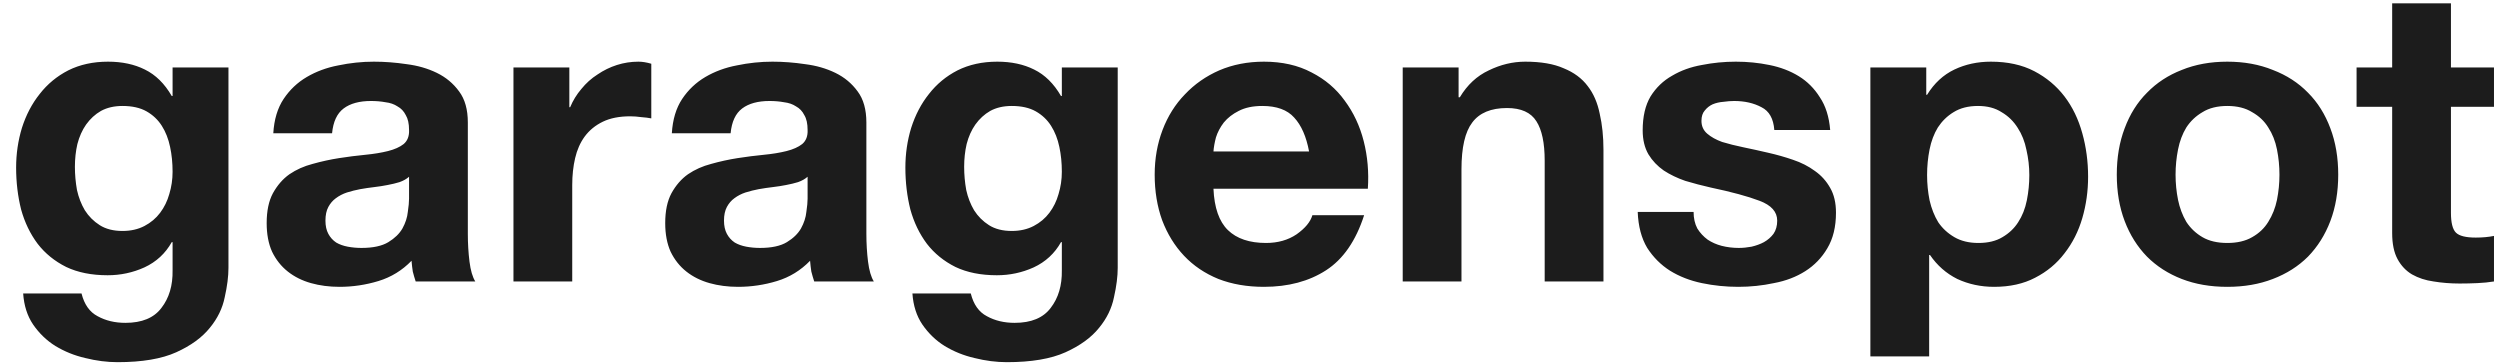<svg width="151" height="22" viewBox="0 0 151 22" fill="none" xmlns="http://www.w3.org/2000/svg">
<path d="M7.399 13.95C7.899 13.95 8.341 13.85 8.724 13.65C9.107 13.45 9.424 13.183 9.674 12.85C9.924 12.517 10.107 12.142 10.224 11.725C10.357 11.292 10.424 10.842 10.424 10.375C10.424 9.842 10.374 9.342 10.274 8.875C10.174 8.392 10.007 7.967 9.774 7.6C9.541 7.233 9.232 6.942 8.849 6.725C8.466 6.508 7.982 6.4 7.399 6.4C6.899 6.4 6.466 6.5 6.099 6.7C5.749 6.9 5.449 7.175 5.199 7.525C4.966 7.858 4.791 8.25 4.674 8.7C4.574 9.133 4.524 9.592 4.524 10.075C4.524 10.542 4.566 11.008 4.649 11.475C4.749 11.925 4.907 12.333 5.124 12.7C5.357 13.067 5.657 13.367 6.024 13.6C6.391 13.833 6.849 13.95 7.399 13.95ZM13.799 16.175C13.799 16.692 13.724 17.283 13.574 17.95C13.441 18.617 13.141 19.233 12.674 19.8C12.207 20.383 11.532 20.875 10.649 21.275C9.766 21.675 8.582 21.875 7.099 21.875C6.466 21.875 5.816 21.792 5.149 21.625C4.499 21.475 3.899 21.233 3.349 20.9C2.816 20.567 2.366 20.133 1.999 19.6C1.649 19.083 1.449 18.458 1.399 17.725H4.924C5.091 18.392 5.416 18.85 5.899 19.1C6.382 19.367 6.941 19.5 7.574 19.5C8.574 19.5 9.299 19.2 9.749 18.6C10.216 18 10.441 17.242 10.424 16.325V14.625H10.374C9.991 15.308 9.441 15.817 8.724 16.15C8.024 16.467 7.282 16.625 6.499 16.625C5.532 16.625 4.699 16.458 3.999 16.125C3.299 15.775 2.724 15.308 2.274 14.725C1.824 14.125 1.491 13.433 1.274 12.65C1.074 11.85 0.974 11.008 0.974 10.125C0.974 9.292 1.091 8.492 1.324 7.725C1.574 6.942 1.932 6.258 2.399 5.675C2.866 5.075 3.441 4.6 4.124 4.25C4.824 3.9 5.624 3.725 6.524 3.725C7.374 3.725 8.116 3.883 8.749 4.2C9.399 4.517 9.941 5.05 10.374 5.8H10.424V4.075H13.799V16.175ZM16.507 8.05C16.557 7.217 16.765 6.525 17.132 5.975C17.499 5.425 17.965 4.983 18.532 4.65C19.099 4.317 19.732 4.083 20.432 3.95C21.149 3.8 21.866 3.725 22.582 3.725C23.232 3.725 23.89 3.775 24.557 3.875C25.224 3.958 25.832 4.133 26.382 4.4C26.932 4.667 27.382 5.042 27.732 5.525C28.082 5.992 28.257 6.617 28.257 7.4V14.125C28.257 14.708 28.291 15.267 28.357 15.8C28.424 16.333 28.541 16.733 28.707 17H25.107C25.041 16.8 24.982 16.6 24.932 16.4C24.899 16.183 24.874 15.967 24.857 15.75C24.291 16.333 23.624 16.742 22.857 16.975C22.09 17.208 21.307 17.325 20.507 17.325C19.89 17.325 19.316 17.25 18.782 17.1C18.249 16.95 17.782 16.717 17.382 16.4C16.982 16.083 16.666 15.683 16.432 15.2C16.215 14.717 16.107 14.142 16.107 13.475C16.107 12.742 16.232 12.142 16.482 11.675C16.749 11.192 17.082 10.808 17.482 10.525C17.899 10.242 18.366 10.033 18.882 9.9C19.416 9.75 19.949 9.633 20.482 9.55C21.015 9.467 21.541 9.4 22.057 9.35C22.574 9.3 23.032 9.225 23.432 9.125C23.832 9.025 24.149 8.883 24.382 8.7C24.616 8.5 24.724 8.217 24.707 7.85C24.707 7.467 24.64 7.167 24.507 6.95C24.39 6.717 24.224 6.542 24.007 6.425C23.807 6.292 23.566 6.208 23.282 6.175C23.015 6.125 22.724 6.1 22.407 6.1C21.707 6.1 21.157 6.25 20.757 6.55C20.357 6.85 20.124 7.35 20.057 8.05H16.507ZM24.707 10.675C24.557 10.808 24.366 10.917 24.132 11C23.916 11.067 23.674 11.125 23.407 11.175C23.157 11.225 22.89 11.267 22.607 11.3C22.324 11.333 22.041 11.375 21.757 11.425C21.491 11.475 21.224 11.542 20.957 11.625C20.707 11.708 20.482 11.825 20.282 11.975C20.099 12.108 19.949 12.283 19.832 12.5C19.715 12.717 19.657 12.992 19.657 13.325C19.657 13.642 19.715 13.908 19.832 14.125C19.949 14.342 20.107 14.517 20.307 14.65C20.507 14.767 20.741 14.85 21.007 14.9C21.274 14.95 21.549 14.975 21.832 14.975C22.532 14.975 23.074 14.858 23.457 14.625C23.84 14.392 24.124 14.117 24.307 13.8C24.491 13.467 24.599 13.133 24.632 12.8C24.682 12.467 24.707 12.2 24.707 12V10.675ZM31.013 4.075H34.388V6.475H34.438C34.604 6.075 34.829 5.708 35.113 5.375C35.396 5.025 35.721 4.733 36.088 4.5C36.454 4.25 36.846 4.058 37.263 3.925C37.679 3.792 38.113 3.725 38.563 3.725C38.796 3.725 39.054 3.767 39.338 3.85V7.15C39.171 7.117 38.971 7.092 38.738 7.075C38.504 7.042 38.279 7.025 38.063 7.025C37.413 7.025 36.863 7.133 36.413 7.35C35.963 7.567 35.596 7.867 35.313 8.25C35.046 8.617 34.854 9.05 34.738 9.55C34.621 10.05 34.563 10.592 34.563 11.175V17H31.013V4.075ZM40.579 8.05C40.629 7.217 40.838 6.525 41.204 5.975C41.571 5.425 42.038 4.983 42.604 4.65C43.171 4.317 43.804 4.083 44.504 3.95C45.221 3.8 45.938 3.725 46.654 3.725C47.304 3.725 47.963 3.775 48.629 3.875C49.296 3.958 49.904 4.133 50.454 4.4C51.004 4.667 51.454 5.042 51.804 5.525C52.154 5.992 52.329 6.617 52.329 7.4V14.125C52.329 14.708 52.363 15.267 52.429 15.8C52.496 16.333 52.613 16.733 52.779 17H49.179C49.113 16.8 49.054 16.6 49.004 16.4C48.971 16.183 48.946 15.967 48.929 15.75C48.363 16.333 47.696 16.742 46.929 16.975C46.163 17.208 45.379 17.325 44.579 17.325C43.963 17.325 43.388 17.25 42.854 17.1C42.321 16.95 41.854 16.717 41.454 16.4C41.054 16.083 40.738 15.683 40.504 15.2C40.288 14.717 40.179 14.142 40.179 13.475C40.179 12.742 40.304 12.142 40.554 11.675C40.821 11.192 41.154 10.808 41.554 10.525C41.971 10.242 42.438 10.033 42.954 9.9C43.488 9.75 44.021 9.633 44.554 9.55C45.088 9.467 45.613 9.4 46.129 9.35C46.646 9.3 47.104 9.225 47.504 9.125C47.904 9.025 48.221 8.883 48.454 8.7C48.688 8.5 48.796 8.217 48.779 7.85C48.779 7.467 48.713 7.167 48.579 6.95C48.463 6.717 48.296 6.542 48.079 6.425C47.879 6.292 47.638 6.208 47.354 6.175C47.088 6.125 46.796 6.1 46.479 6.1C45.779 6.1 45.229 6.25 44.829 6.55C44.429 6.85 44.196 7.35 44.129 8.05H40.579ZM48.779 10.675C48.629 10.808 48.438 10.917 48.204 11C47.988 11.067 47.746 11.125 47.479 11.175C47.229 11.225 46.963 11.267 46.679 11.3C46.396 11.333 46.113 11.375 45.829 11.425C45.563 11.475 45.296 11.542 45.029 11.625C44.779 11.708 44.554 11.825 44.354 11.975C44.171 12.108 44.021 12.283 43.904 12.5C43.788 12.717 43.729 12.992 43.729 13.325C43.729 13.642 43.788 13.908 43.904 14.125C44.021 14.342 44.179 14.517 44.379 14.65C44.579 14.767 44.813 14.85 45.079 14.9C45.346 14.95 45.621 14.975 45.904 14.975C46.604 14.975 47.146 14.858 47.529 14.625C47.913 14.392 48.196 14.117 48.379 13.8C48.563 13.467 48.671 13.133 48.704 12.8C48.754 12.467 48.779 12.2 48.779 12V10.675ZM61.11 13.95C61.61 13.95 62.051 13.85 62.435 13.65C62.818 13.45 63.135 13.183 63.385 12.85C63.635 12.517 63.818 12.142 63.935 11.725C64.068 11.292 64.135 10.842 64.135 10.375C64.135 9.842 64.085 9.342 63.985 8.875C63.885 8.392 63.718 7.967 63.485 7.6C63.252 7.233 62.943 6.942 62.56 6.725C62.176 6.508 61.693 6.4 61.11 6.4C60.61 6.4 60.176 6.5 59.81 6.7C59.46 6.9 59.16 7.175 58.91 7.525C58.676 7.858 58.502 8.25 58.385 8.7C58.285 9.133 58.235 9.592 58.235 10.075C58.235 10.542 58.276 11.008 58.36 11.475C58.46 11.925 58.618 12.333 58.835 12.7C59.068 13.067 59.368 13.367 59.735 13.6C60.102 13.833 60.56 13.95 61.11 13.95ZM67.51 16.175C67.51 16.692 67.435 17.283 67.285 17.95C67.151 18.617 66.852 19.233 66.385 19.8C65.918 20.383 65.243 20.875 64.36 21.275C63.477 21.675 62.293 21.875 60.81 21.875C60.176 21.875 59.526 21.792 58.86 21.625C58.21 21.475 57.61 21.233 57.06 20.9C56.526 20.567 56.077 20.133 55.71 19.6C55.36 19.083 55.16 18.458 55.11 17.725H58.635C58.801 18.392 59.127 18.85 59.61 19.1C60.093 19.367 60.651 19.5 61.285 19.5C62.285 19.5 63.01 19.2 63.46 18.6C63.926 18 64.151 17.242 64.135 16.325V14.625H64.085C63.702 15.308 63.151 15.817 62.435 16.15C61.735 16.467 60.993 16.625 60.21 16.625C59.243 16.625 58.41 16.458 57.71 16.125C57.01 15.775 56.435 15.308 55.985 14.725C55.535 14.125 55.202 13.433 54.985 12.65C54.785 11.85 54.685 11.008 54.685 10.125C54.685 9.292 54.801 8.492 55.035 7.725C55.285 6.942 55.643 6.258 56.11 5.675C56.577 5.075 57.151 4.6 57.835 4.25C58.535 3.9 59.335 3.725 60.235 3.725C61.085 3.725 61.827 3.883 62.46 4.2C63.11 4.517 63.651 5.05 64.085 5.8H64.135V4.075H67.51V16.175ZM79.068 9.15C78.901 8.25 78.601 7.567 78.168 7.1C77.751 6.633 77.11 6.4 76.243 6.4C75.676 6.4 75.201 6.5 74.818 6.7C74.451 6.883 74.151 7.117 73.918 7.4C73.701 7.683 73.543 7.983 73.443 8.3C73.36 8.617 73.31 8.9 73.293 9.15H79.068ZM73.293 11.4C73.343 12.55 73.635 13.383 74.168 13.9C74.701 14.417 75.468 14.675 76.468 14.675C77.185 14.675 77.801 14.5 78.318 14.15C78.835 13.783 79.151 13.4 79.268 13H82.393C81.893 14.55 81.126 15.658 80.093 16.325C79.06 16.992 77.81 17.325 76.343 17.325C75.326 17.325 74.41 17.167 73.593 16.85C72.776 16.517 72.085 16.05 71.518 15.45C70.951 14.85 70.51 14.133 70.193 13.3C69.893 12.467 69.743 11.55 69.743 10.55C69.743 9.583 69.901 8.683 70.218 7.85C70.535 7.017 70.985 6.3 71.568 5.7C72.151 5.083 72.843 4.6 73.643 4.25C74.46 3.9 75.36 3.725 76.343 3.725C77.443 3.725 78.401 3.942 79.218 4.375C80.035 4.792 80.701 5.358 81.218 6.075C81.751 6.792 82.135 7.608 82.368 8.525C82.601 9.442 82.685 10.4 82.618 11.4H73.293ZM84.724 4.075H88.099V5.875H88.174C88.624 5.125 89.207 4.583 89.924 4.25C90.64 3.9 91.374 3.725 92.124 3.725C93.073 3.725 93.849 3.858 94.448 4.125C95.065 4.375 95.549 4.733 95.898 5.2C96.249 5.65 96.49 6.208 96.624 6.875C96.773 7.525 96.849 8.25 96.849 9.05V17H93.299V9.7C93.299 8.633 93.132 7.842 92.799 7.325C92.465 6.792 91.874 6.525 91.023 6.525C90.057 6.525 89.357 6.817 88.924 7.4C88.49 7.967 88.273 8.908 88.273 10.225V17H84.724V4.075ZM102.293 12.8C102.293 13.183 102.368 13.517 102.518 13.8C102.685 14.067 102.893 14.292 103.143 14.475C103.393 14.642 103.676 14.767 103.993 14.85C104.326 14.933 104.668 14.975 105.018 14.975C105.268 14.975 105.526 14.95 105.793 14.9C106.076 14.833 106.326 14.742 106.543 14.625C106.776 14.492 106.968 14.325 107.118 14.125C107.268 13.908 107.343 13.642 107.343 13.325C107.343 12.792 106.985 12.392 106.268 12.125C105.568 11.858 104.585 11.592 103.318 11.325C102.801 11.208 102.293 11.075 101.793 10.925C101.31 10.758 100.876 10.55 100.493 10.3C100.11 10.033 99.801 9.708 99.568 9.325C99.335 8.925 99.218 8.442 99.218 7.875C99.218 7.042 99.376 6.358 99.693 5.825C100.026 5.292 100.46 4.875 100.993 4.575C101.526 4.258 102.126 4.042 102.793 3.925C103.46 3.792 104.143 3.725 104.843 3.725C105.543 3.725 106.218 3.792 106.868 3.925C107.535 4.058 108.126 4.283 108.643 4.6C109.16 4.917 109.585 5.342 109.918 5.875C110.268 6.392 110.476 7.05 110.543 7.85H107.168C107.118 7.167 106.86 6.708 106.393 6.475C105.926 6.225 105.376 6.1 104.743 6.1C104.543 6.1 104.326 6.117 104.093 6.15C103.86 6.167 103.643 6.217 103.443 6.3C103.26 6.383 103.101 6.508 102.968 6.675C102.835 6.825 102.768 7.033 102.768 7.3C102.768 7.617 102.885 7.875 103.118 8.075C103.351 8.275 103.651 8.442 104.018 8.575C104.401 8.692 104.835 8.8 105.318 8.9C105.801 9 106.293 9.108 106.793 9.225C107.31 9.342 107.81 9.483 108.293 9.65C108.793 9.817 109.235 10.042 109.618 10.325C110.001 10.592 110.31 10.933 110.543 11.35C110.776 11.75 110.893 12.25 110.893 12.85C110.893 13.7 110.718 14.417 110.368 15C110.035 15.567 109.593 16.025 109.043 16.375C108.493 16.725 107.86 16.967 107.143 17.1C106.443 17.25 105.726 17.325 104.993 17.325C104.243 17.325 103.51 17.25 102.793 17.1C102.076 16.95 101.435 16.7 100.868 16.35C100.318 16 99.859 15.542 99.493 14.975C99.143 14.392 98.951 13.667 98.918 12.8H102.293ZM119.496 14.675C120.079 14.675 120.562 14.558 120.946 14.325C121.346 14.092 121.662 13.792 121.896 13.425C122.146 13.042 122.321 12.6 122.421 12.1C122.521 11.6 122.571 11.092 122.571 10.575C122.571 10.058 122.512 9.55 122.396 9.05C122.296 8.55 122.121 8.108 121.871 7.725C121.621 7.325 121.296 7.008 120.896 6.775C120.512 6.525 120.037 6.4 119.471 6.4C118.887 6.4 118.396 6.525 117.996 6.775C117.612 7.008 117.296 7.317 117.046 7.7C116.812 8.083 116.646 8.525 116.546 9.025C116.446 9.525 116.396 10.042 116.396 10.575C116.396 11.092 116.446 11.6 116.546 12.1C116.662 12.6 116.837 13.042 117.071 13.425C117.321 13.792 117.646 14.092 118.046 14.325C118.446 14.558 118.929 14.675 119.496 14.675ZM112.971 4.075H116.346V5.725H116.396C116.829 5.025 117.379 4.517 118.046 4.2C118.712 3.883 119.446 3.725 120.246 3.725C121.262 3.725 122.137 3.917 122.871 4.3C123.604 4.683 124.212 5.192 124.696 5.825C125.179 6.458 125.537 7.2 125.771 8.05C126.004 8.883 126.121 9.758 126.121 10.675C126.121 11.542 126.004 12.375 125.771 13.175C125.537 13.975 125.179 14.683 124.696 15.3C124.229 15.917 123.637 16.408 122.921 16.775C122.221 17.142 121.396 17.325 120.446 17.325C119.646 17.325 118.904 17.167 118.221 16.85C117.554 16.517 117.004 16.033 116.571 15.4H116.521V21.525H112.971V4.075ZM131.404 10.55C131.404 11.067 131.454 11.575 131.554 12.075C131.654 12.558 131.82 13 132.054 13.4C132.304 13.783 132.629 14.092 133.029 14.325C133.429 14.558 133.929 14.675 134.529 14.675C135.129 14.675 135.629 14.558 136.029 14.325C136.445 14.092 136.77 13.783 137.004 13.4C137.254 13 137.429 12.558 137.529 12.075C137.629 11.575 137.679 11.067 137.679 10.55C137.679 10.033 137.629 9.525 137.529 9.025C137.429 8.525 137.254 8.083 137.004 7.7C136.77 7.317 136.445 7.008 136.029 6.775C135.629 6.525 135.129 6.4 134.529 6.4C133.929 6.4 133.429 6.525 133.029 6.775C132.629 7.008 132.304 7.317 132.054 7.7C131.82 8.083 131.654 8.525 131.554 9.025C131.454 9.525 131.404 10.033 131.404 10.55ZM127.854 10.55C127.854 9.517 128.012 8.583 128.329 7.75C128.645 6.9 129.095 6.183 129.679 5.6C130.262 5 130.962 4.542 131.779 4.225C132.595 3.892 133.512 3.725 134.529 3.725C135.545 3.725 136.462 3.892 137.279 4.225C138.112 4.542 138.82 5 139.404 5.6C139.987 6.183 140.437 6.9 140.754 7.75C141.07 8.583 141.229 9.517 141.229 10.55C141.229 11.583 141.07 12.517 140.754 13.35C140.437 14.183 139.987 14.9 139.404 15.5C138.82 16.083 138.112 16.533 137.279 16.85C136.462 17.167 135.545 17.325 134.529 17.325C133.512 17.325 132.595 17.167 131.779 16.85C130.962 16.533 130.262 16.083 129.679 15.5C129.095 14.9 128.645 14.183 128.329 13.35C128.012 12.517 127.854 11.583 127.854 10.55ZM148.037 4.075H150.637V6.45H148.037V12.85C148.037 13.45 148.137 13.85 148.337 14.05C148.537 14.25 148.937 14.35 149.537 14.35C149.737 14.35 149.929 14.342 150.112 14.325C150.295 14.308 150.47 14.283 150.637 14.25V17C150.337 17.05 150.004 17.083 149.637 17.1C149.27 17.117 148.912 17.125 148.562 17.125C148.012 17.125 147.487 17.083 146.987 17C146.504 16.933 146.07 16.792 145.687 16.575C145.32 16.358 145.029 16.05 144.812 15.65C144.595 15.25 144.487 14.725 144.487 14.075V6.45H142.337V4.075H144.487V0.2H148.037V4.075Z" fill="#1C1C1C"/>
</svg>
